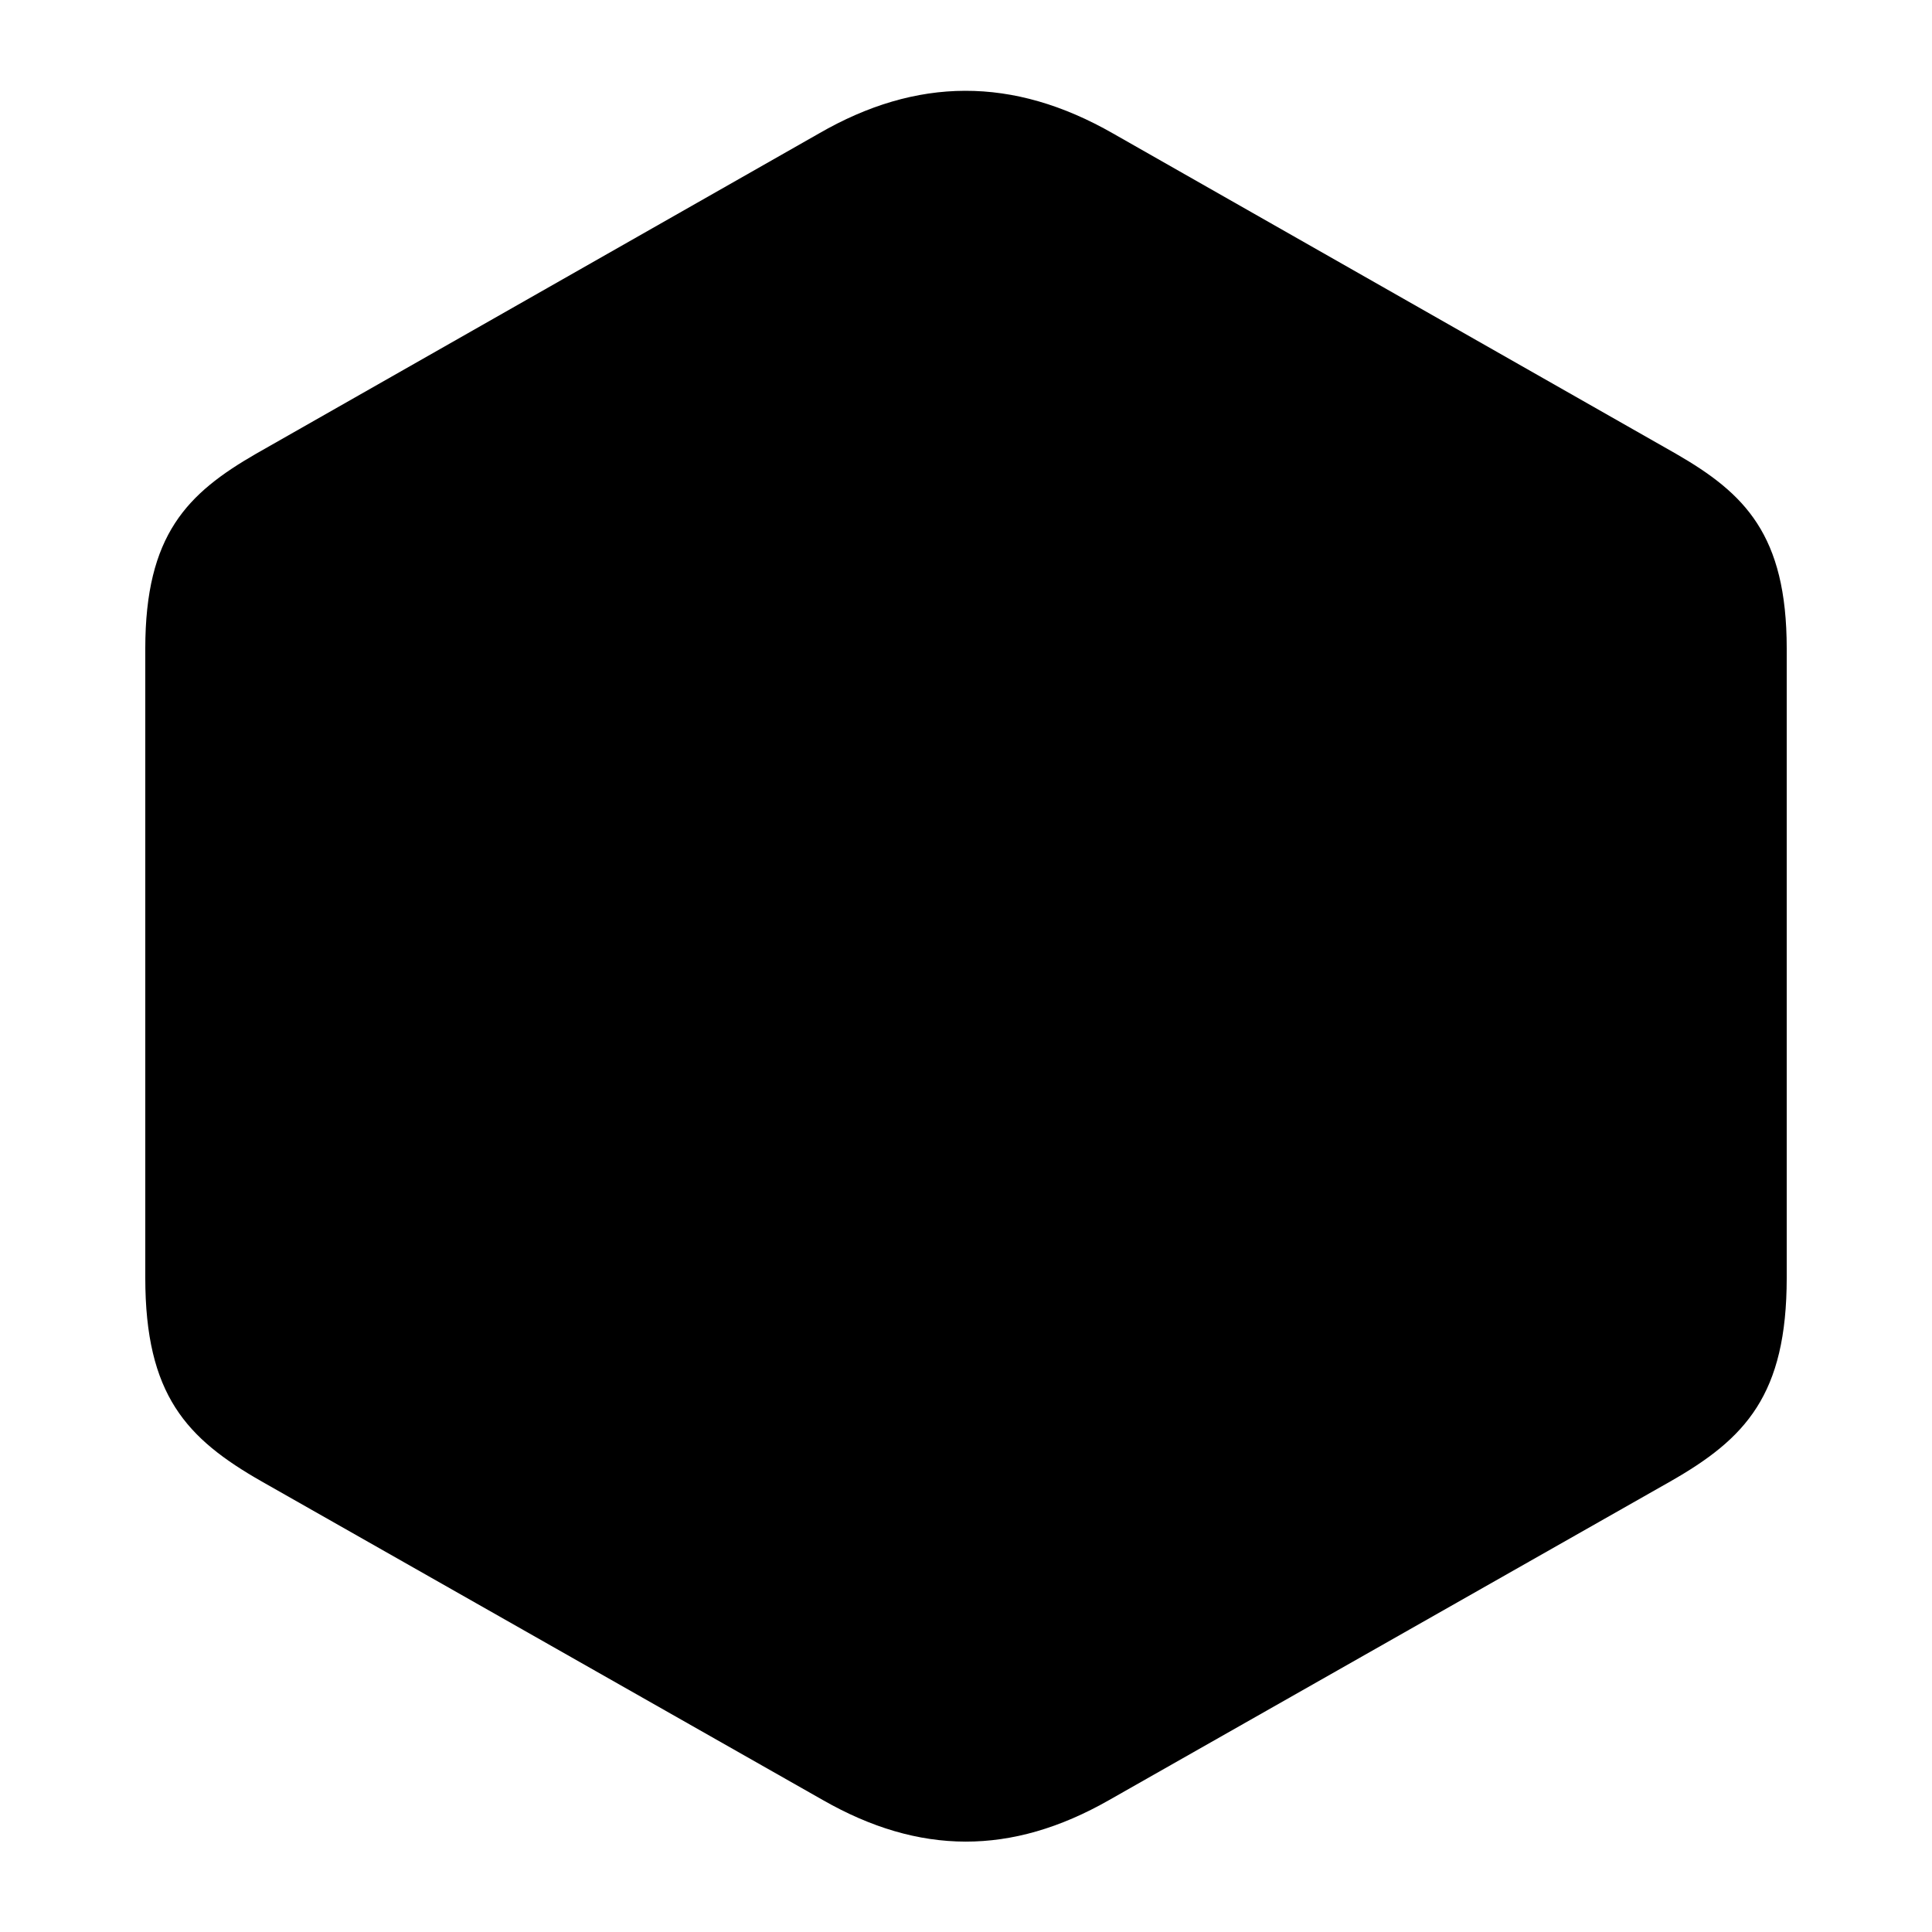 <?xml version="1.0" encoding="utf-8"?><!-- Uploaded to: SVG Repo, www.svgrepo.com, Generator: SVG Repo Mixer Tools -->
<svg fill="#000000" width="800px" height="800px" viewBox="0 0 56 56" xmlns="http://www.w3.org/2000/svg"><path d="M 7.586 42.941 L 23.852 52.176 C 26.641 53.77 29.313 53.793 32.148 52.176 L 48.414 42.941 C 50.594 41.699 51.789 40.434 51.789 37.035 L 51.789 18.801 C 51.789 15.496 50.57 14.301 48.578 13.152 L 32.266 3.871 C 29.36 2.207 26.57 2.231 23.734 3.871 L 7.422 13.152 C 5.43 14.301 4.211 15.496 4.211 18.801 L 4.211 37.035 C 4.211 40.434 5.406 41.699 7.586 42.941 Z"/></svg>